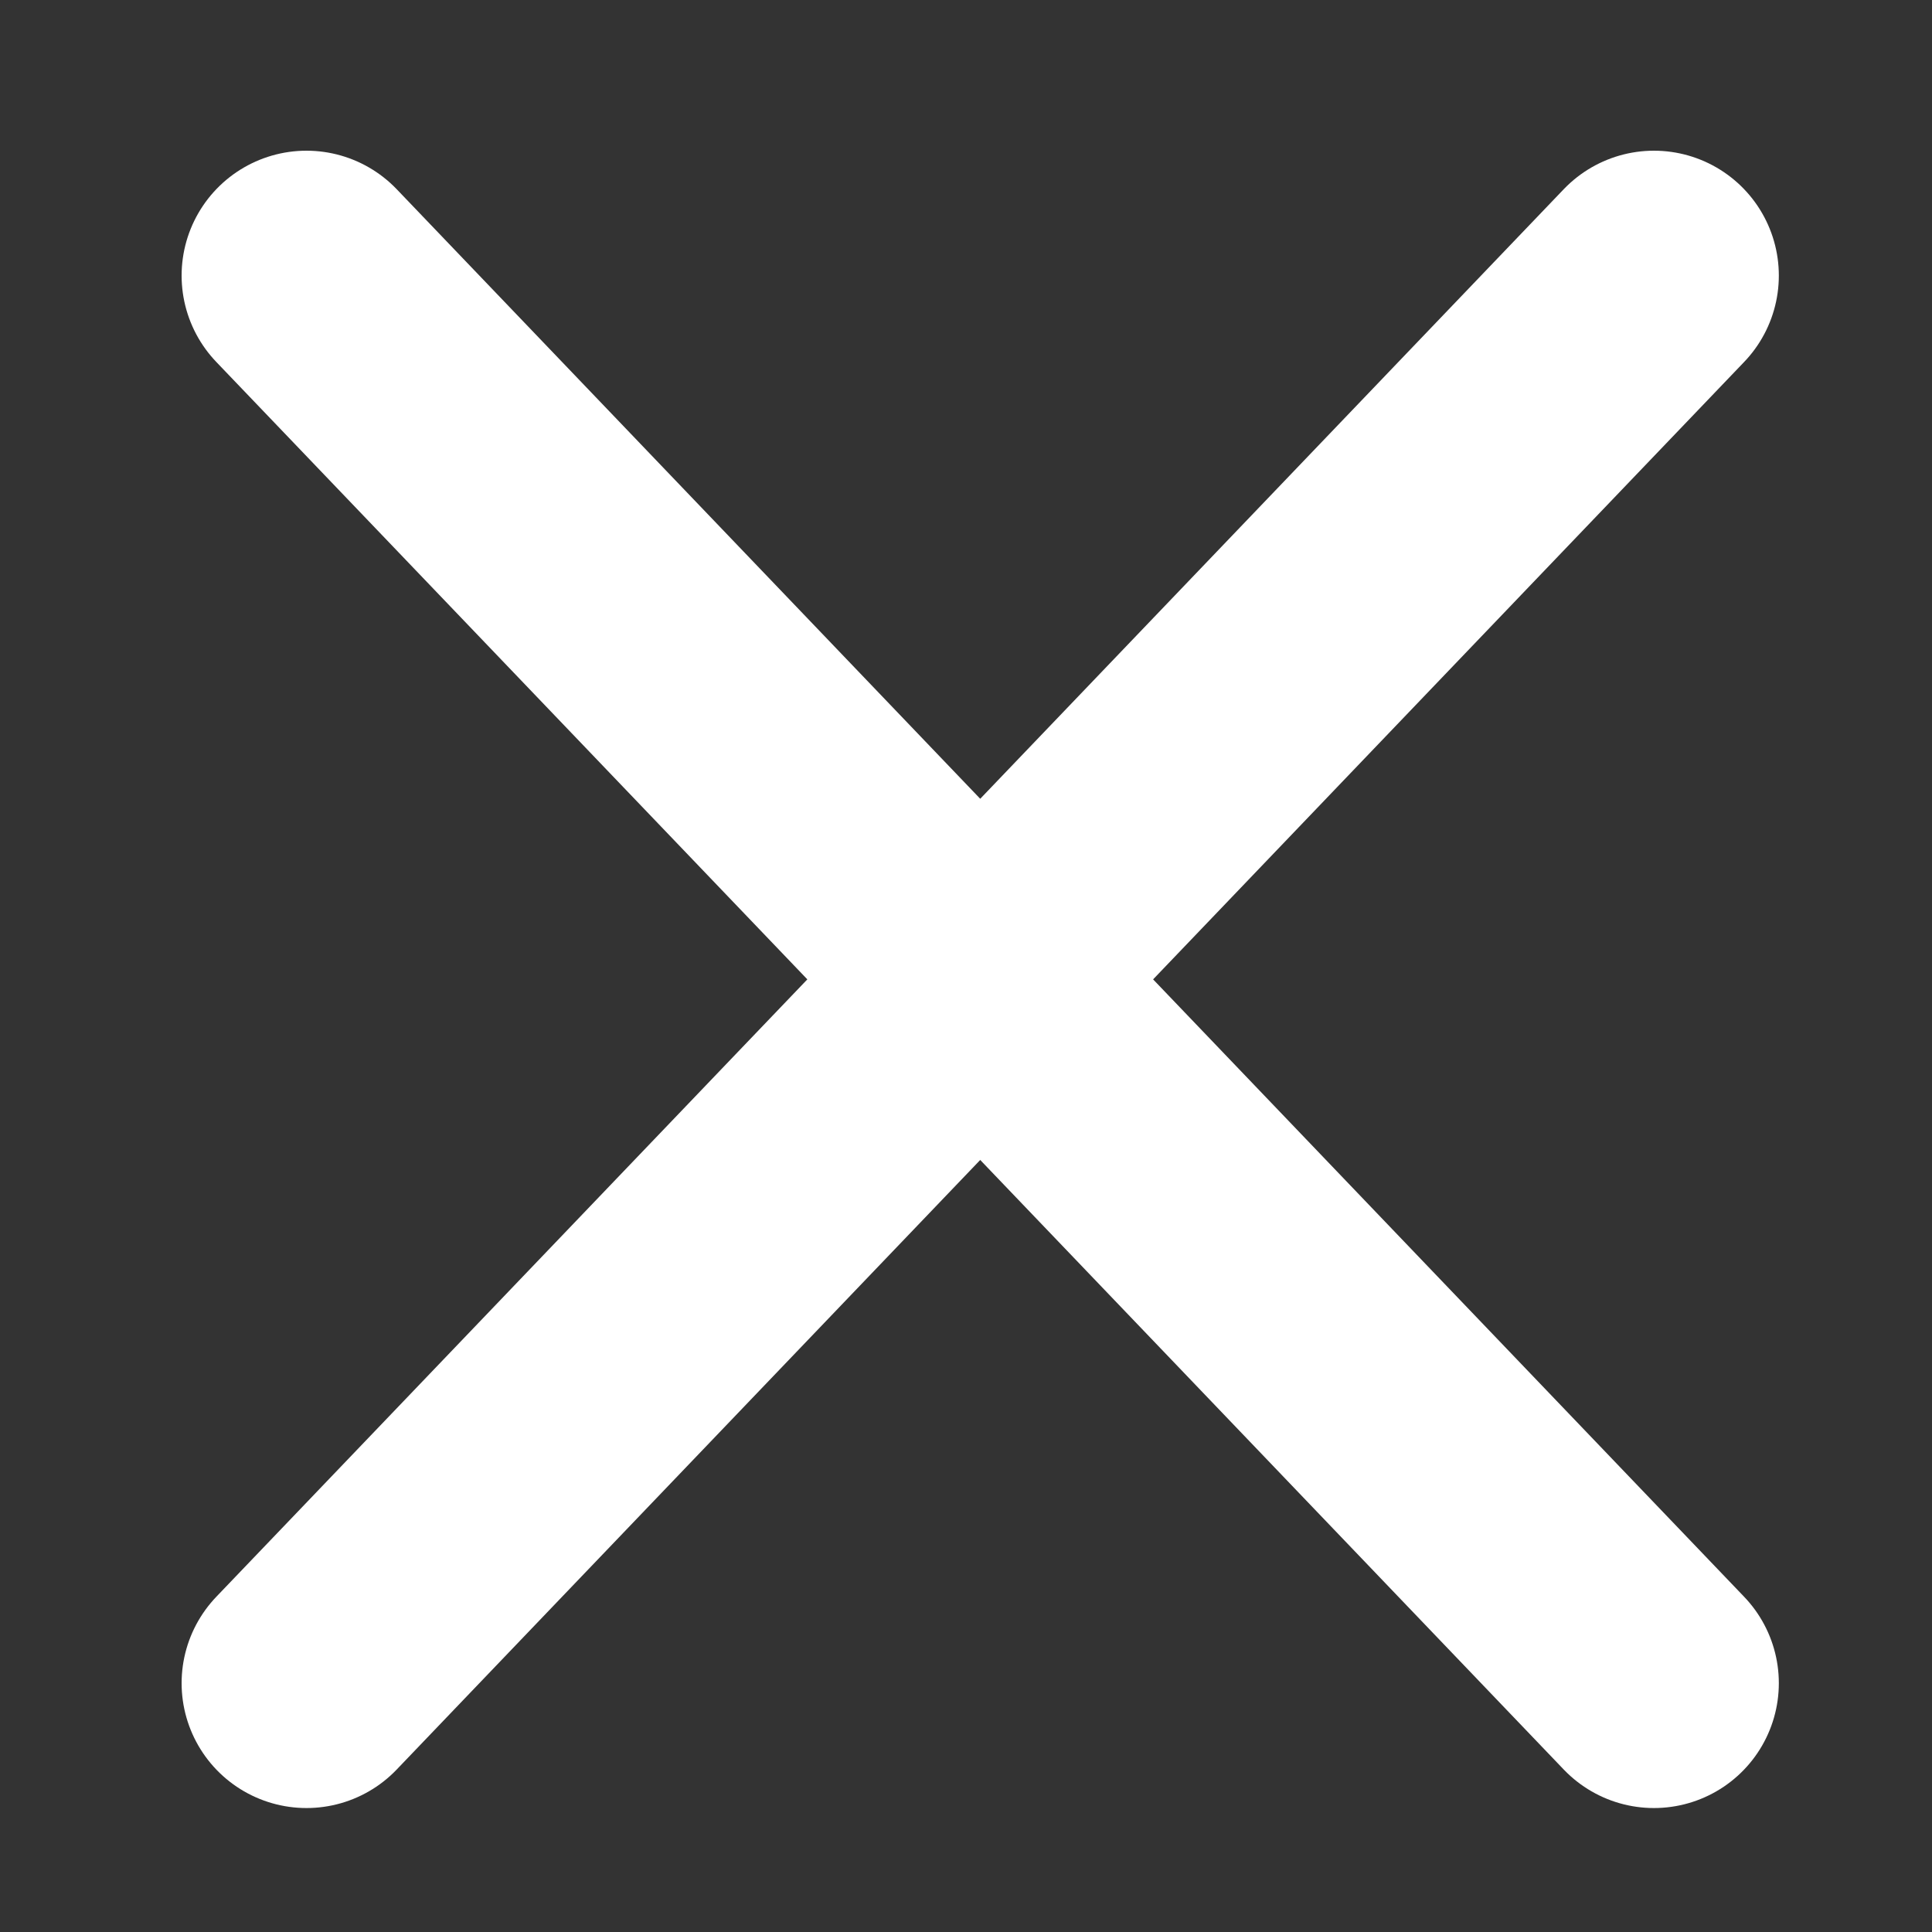 <svg xmlns:dc="http://purl.org/dc/elements/1.1/" xmlns:cc="http://creativecommons.org/ns#" xmlns:rdf="http://www.w3.org/1999/02/22-rdf-syntax-ns#" xmlns:svg="http://www.w3.org/2000/svg" xmlns="http://www.w3.org/2000/svg" xmlns:sodipodi="http://sodipodi.sourceforge.net/DTD/sodipodi-0.dtd" xmlns:inkscape="http://www.inkscape.org/namespaces/inkscape" version="1.1" height="25" width="25" sodipodi:docname="close_icon_grey.svg" inkscape:export-filename="D:\Загрузки\close_icon_black2.svg.png" inkscape:export-xdpi="72.959999" inkscape:export-ydpi="72.959999" inkscape:version="0.92.3 (2405546, 2018-03-11)" style=""><rect width="100%" height="100%" fill="#333333" stroke="none"/><rect id="backgroundrect" width="100%" height="100%" x="0" y="0" fill="none" stroke="none"/>
  <sodipodi:namedview pagecolor="#ffffff" bordercolor="#666666" borderopacity="1" objecttolerance="10" gridtolerance="10" guidetolerance="10" inkscape:pageopacity="0" inkscape:pageshadow="2" inkscape:window-width="1366" inkscape:window-height="706" id="namedview3731" showgrid="false" inkscape:zoom="15.245222" inkscape:cx="5.6822049" inkscape:cy="12.495936" inkscape:window-x="-8" inkscape:window-y="-8" inkscape:window-maximized="1" inkscape:current-layer="imagebot_2"/>
  <defs id="defs13"/>
  <g id="imagebot_2" label="Layer 1" style="" class="currentLayer">
    <path inkscape:connector-curvature="0" stroke-miterlimit="4" d="M3.966,3.566 L21.402,21.78 " id="imagebot_5" style="opacity: 1; fill: rgb(95, 99, 104); stroke-width: 3.232px; stroke-linecap: round; stroke-miterlimit: 4; fill-opacity: 1;" class="" stroke="#ffffff" stroke-opacity="1"/>
    <path inkscape:connector-curvature="0" stroke-miterlimit="4" d="M3.966,21.78 L21.402,3.566 " id="imagebot_4" style="opacity: 1; fill: rgb(95, 99, 104); stroke-width: 3.232px; stroke-linecap: round; stroke-miterlimit: 4; fill-opacity: 1;" class="" stroke="#ffffff" stroke-opacity="1"/>
    <title id="title9">Layer 1</title>
  </g>
</svg>